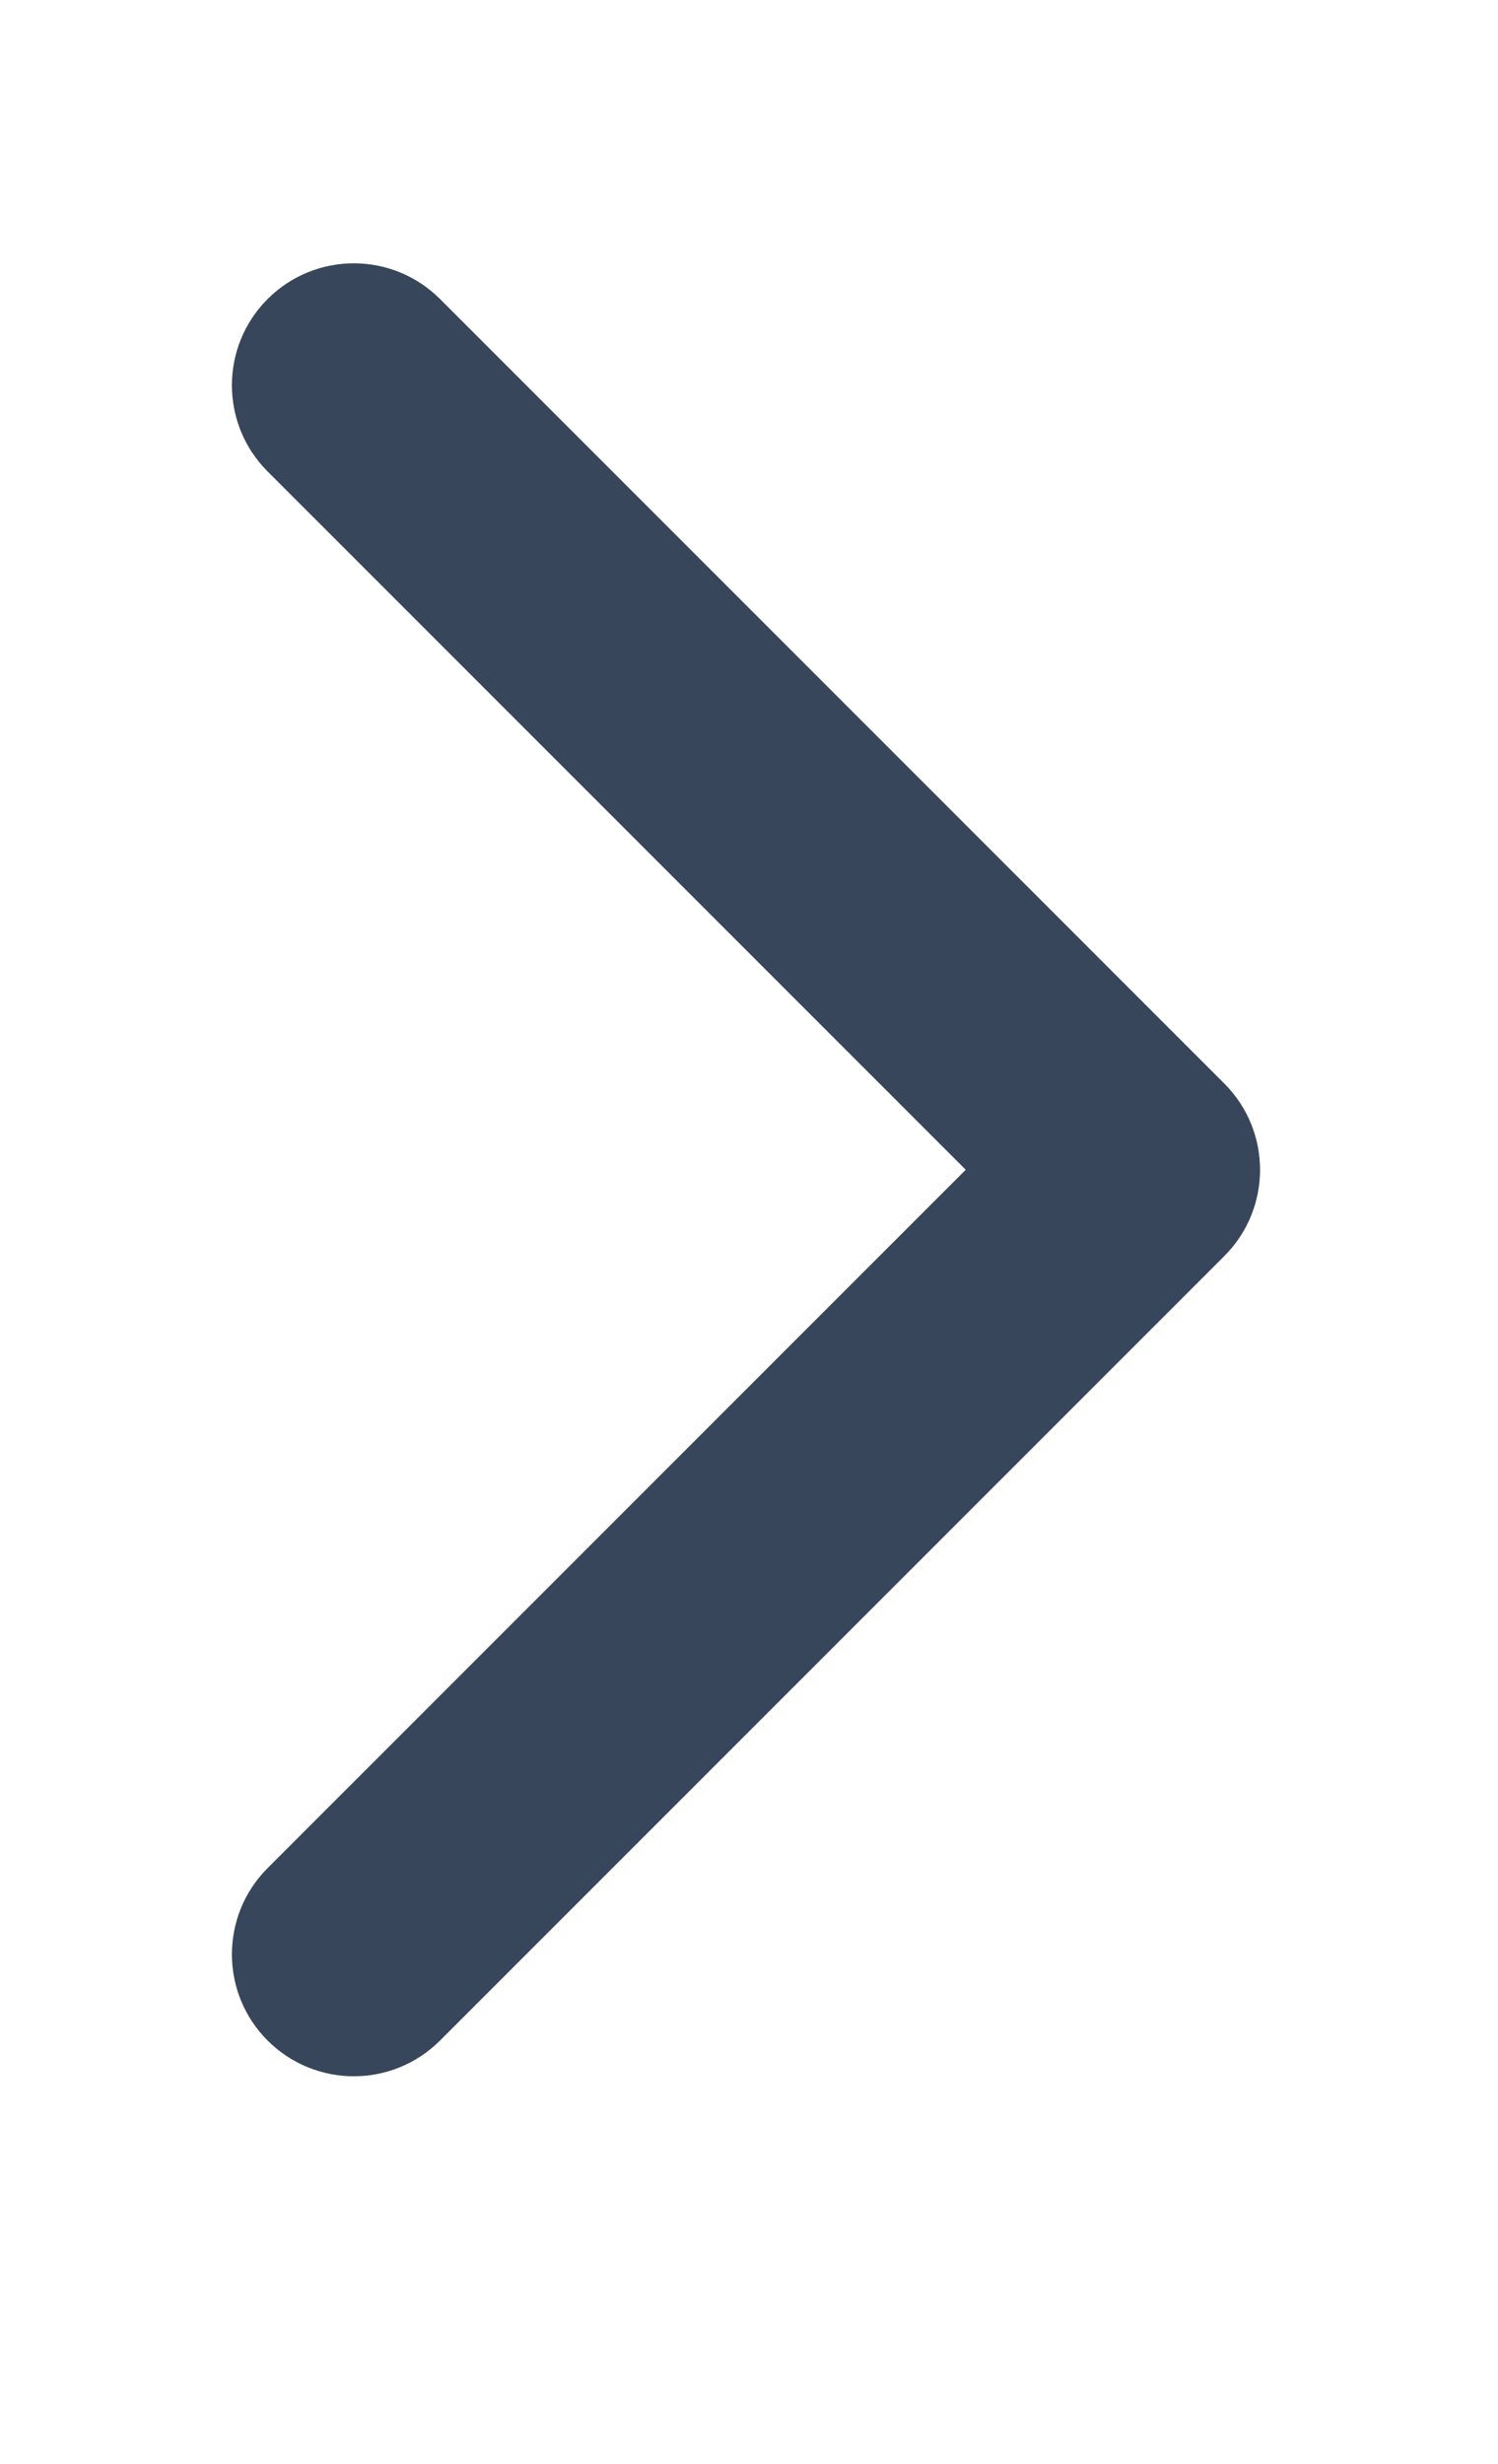 <?xml version="1.0" encoding="UTF-8" standalone="no"?><!DOCTYPE svg PUBLIC "-//W3C//DTD SVG 1.1//EN" "http://www.w3.org/Graphics/SVG/1.1/DTD/svg11.dtd"><svg width="100%" height="100%" viewBox="0 0 256 421" version="1.1" xmlns="http://www.w3.org/2000/svg" xmlns:xlink="http://www.w3.org/1999/xlink" xml:space="preserve" xmlns:serif="http://www.serif.com/" style="fill-rule:evenodd;clip-rule:evenodd;stroke-linejoin:round;stroke-miterlimit:2;"><rect id="Mesa-de-trabajo1" serif:id="Mesa de trabajo1" x="0" y="0" width="255.396" height="420.846" style="fill:none;"/><path d="M209.23,185.124l-134.034,-134.037c-8.137,-8.134 -21.325,-8.134 -29.462,-0c-8.134,8.137 -8.134,21.328 -0,29.462l119.304,119.304l-119.304,119.304c-8.134,8.138 -8.134,21.329 -0,29.463c4.071,4.066 9.4,6.104 14.733,6.104c5.333,-0 10.663,-2.038 14.729,-6.104l134.034,-134.034c8.141,-8.137 8.141,-21.329 -0,-29.462Z" style="fill:#37465a;fill-rule:nonzero;"/></svg>